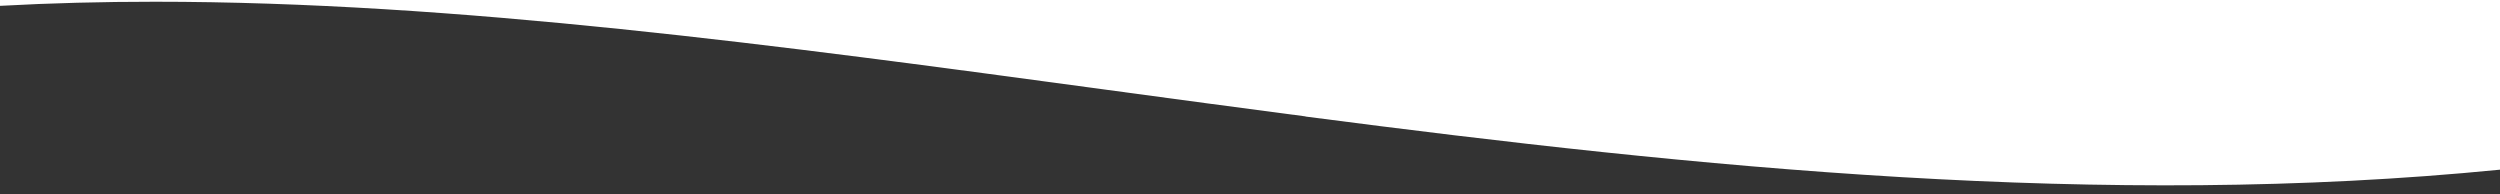 <svg xmlns="http://www.w3.org/2000/svg" width="1440" height="112" viewBox="0 0 1440 112" fill="none"><rect x="0" y="0" width="1440" height="112" fill="#333333" stroke="none"/><path fill-rule="evenodd" clip-rule="evenodd" d="M1440 0V1V112L1440 97.733C1211.17 120.396 978.774 96.731 752 67.131V67.046C713.547 62.028 675.256 56.842 637.171 51.684L637.141 51.679L637.139 51.679C447.503 25.992 262.995 1 89.145 1C59.102 1 29.378 1.746 0 3.365V1V0H1440Z" fill="white"></path></svg>